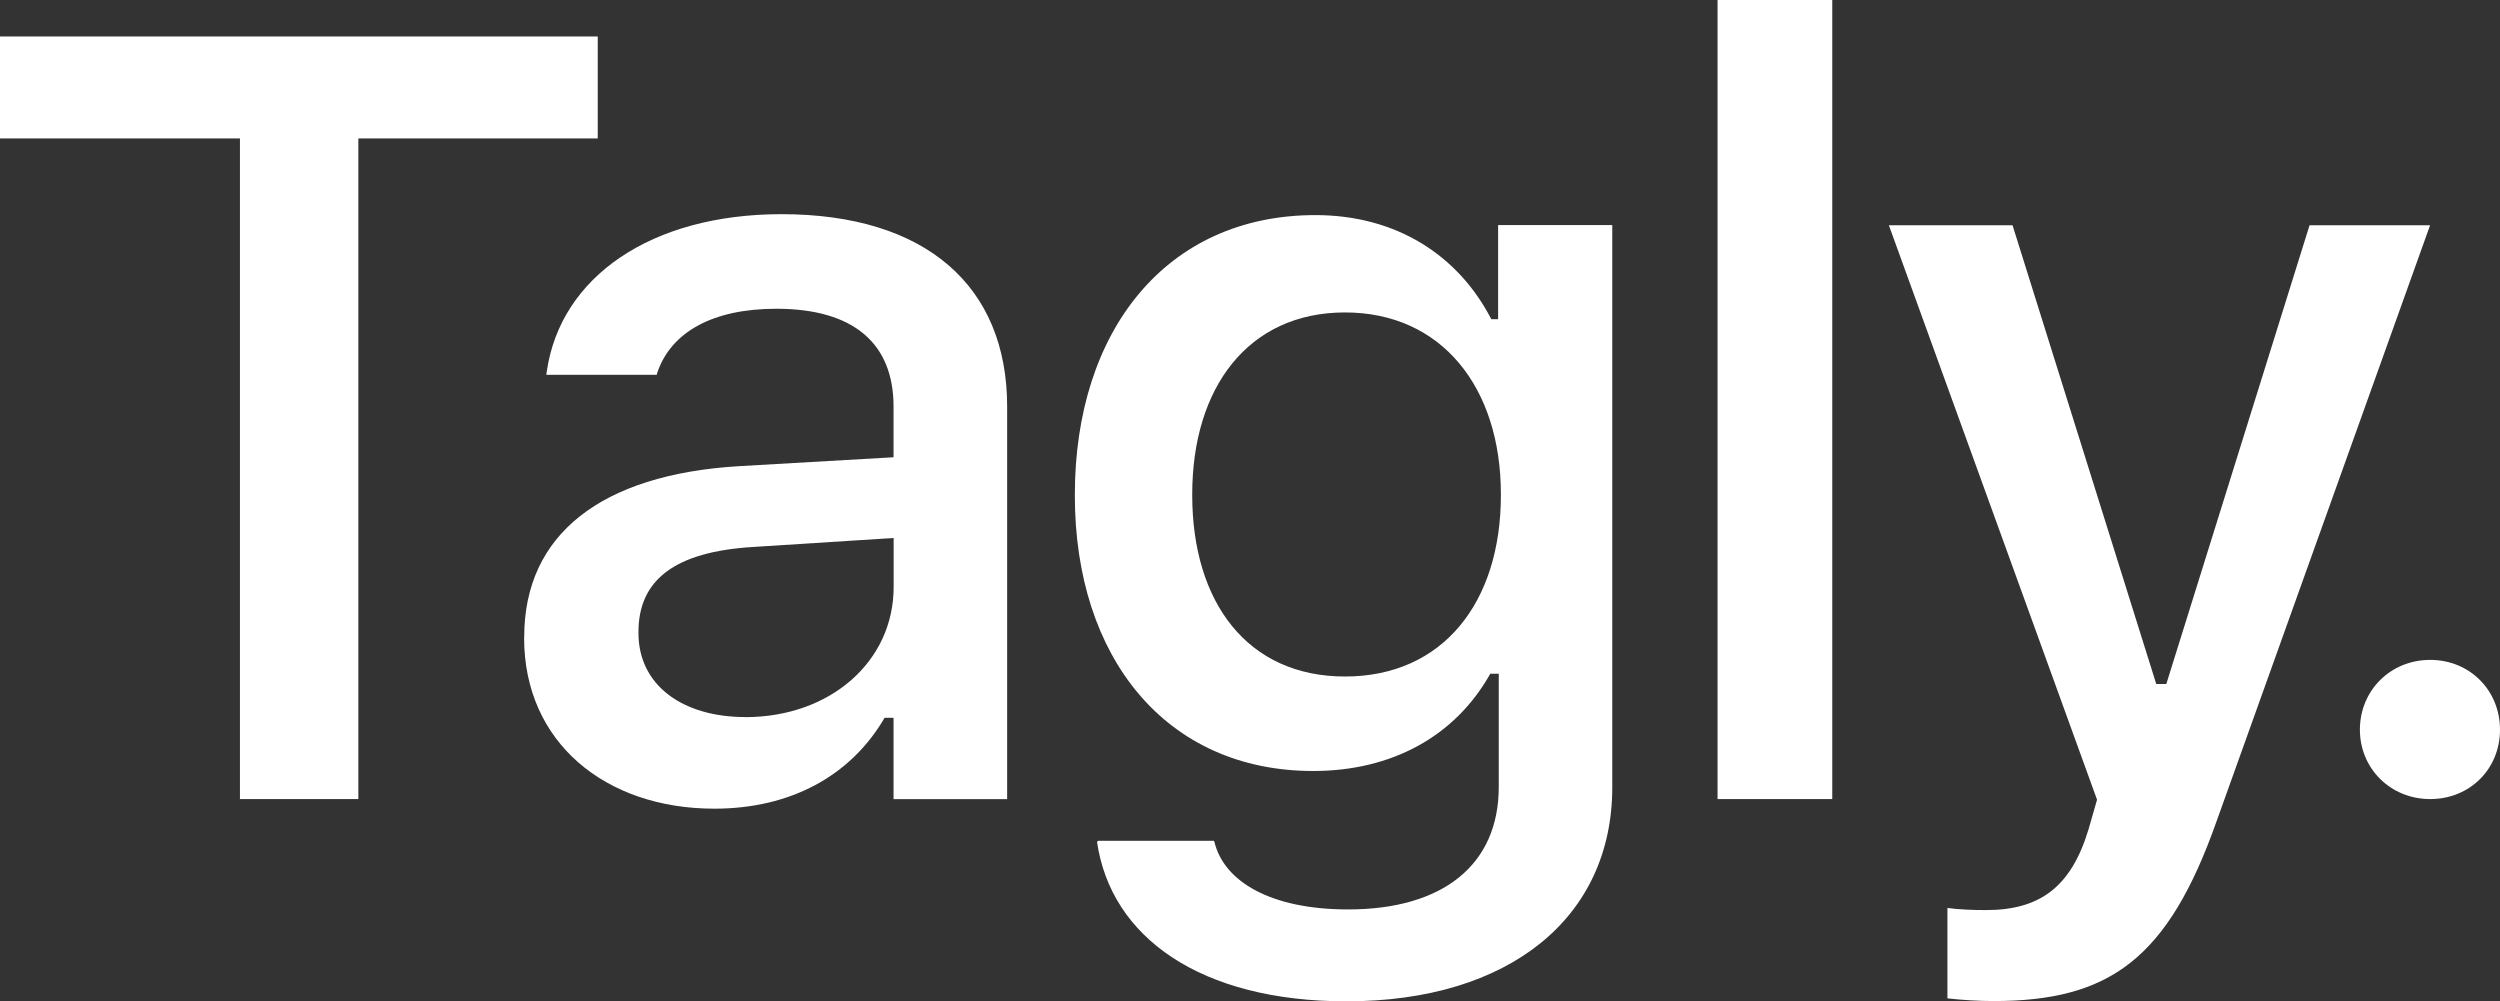 <?xml version="1.0" encoding="UTF-8"?>
<svg id="Livello_2" data-name="Livello 2" xmlns="http://www.w3.org/2000/svg" viewBox="0 0 270.69 108.43">
  <rect x="0" y="0" width="270.69" height="108.43" fill="#333333" stroke="none"/>
  <defs>
    <style>
      .cls-1 {
        fill: #fff;
      }
    </style>
  </defs>
  <g id="Livello_1-2" data-name="Livello 1">
    <g>
      <g>
        <path class="cls-1" d="M25.98,14.99H0V3.95h64.72v11.04h-25.92v71.53h-12.82V14.99Z"/>
        <path class="cls-1" d="M56.76,69.07v-.11c0-11.1,8.35-17.57,23.17-18.48l16.82-.97v-5.49c0-6.81-4.29-10.59-12.7-10.59-6.87,0-11.39,2.52-12.88,6.92l-.06.23h-11.96l.06-.4c1.49-10.19,11.27-16.99,25.41-16.99,15.62,0,24.43,7.78,24.43,20.83v42.51h-12.3v-8.81h-.97c-3.66,6.29-10.19,9.84-18.43,9.84-11.84,0-20.6-7.21-20.6-18.48ZM80.68,77.65c9.27,0,16.08-6.07,16.08-14.08v-5.32l-15.16.97c-8.58.51-12.47,3.6-12.47,9.21v.11c0,5.72,4.86,9.1,11.56,9.1Z"/>
        <path class="cls-1" d="M118.79,91.15l.11-.11h12.53l.06.11c1.03,4.29,6.07,7.32,14.48,7.32,10.24,0,16.31-4.81,16.31-13.27v-12.25h-.92c-3.78,6.75-10.64,10.53-19.17,10.53-15.96,0-25.81-12.3-25.81-29.81v-.11c0-17.74,9.9-30.27,26.04-30.27,8.7,0,15.45,4.29,19.05,11.27h.74v-10.19h12.36v60.88c0,14.13-11.16,23.17-28.78,23.17-15.79,0-25.52-6.92-27.01-17.28ZM162.51,53.62v-.11c0-11.56-6.41-19.68-16.88-19.68s-16.54,8.13-16.54,19.68v.11c0,11.56,5.95,19.63,16.54,19.63s16.88-8.01,16.88-19.63Z"/>
        <path class="cls-1" d="M185.97,0h12.42v86.52h-12.42V0Z"/>
        <path class="cls-1" d="M210.86,108.09v-9.78c1.2.17,2.75.23,4.18.23,5.78,0,9.21-2.46,11.1-8.75l.92-3.2-22.54-62.2h13.39l15.56,49.67h1.09l15.51-49.67h13.05l-23.12,64.54c-5.26,14.88-11.56,19.46-24.15,19.46-1.54,0-3.38-.11-4.98-.29Z"/>
      </g>
      <path class="cls-1" d="M255.52,79.01c0-4.25,3.31-7.56,7.61-7.56s7.56,3.31,7.56,7.56-3.26,7.51-7.56,7.51-7.61-3.31-7.61-7.51Z"/>
    </g>
  </g>
</svg>